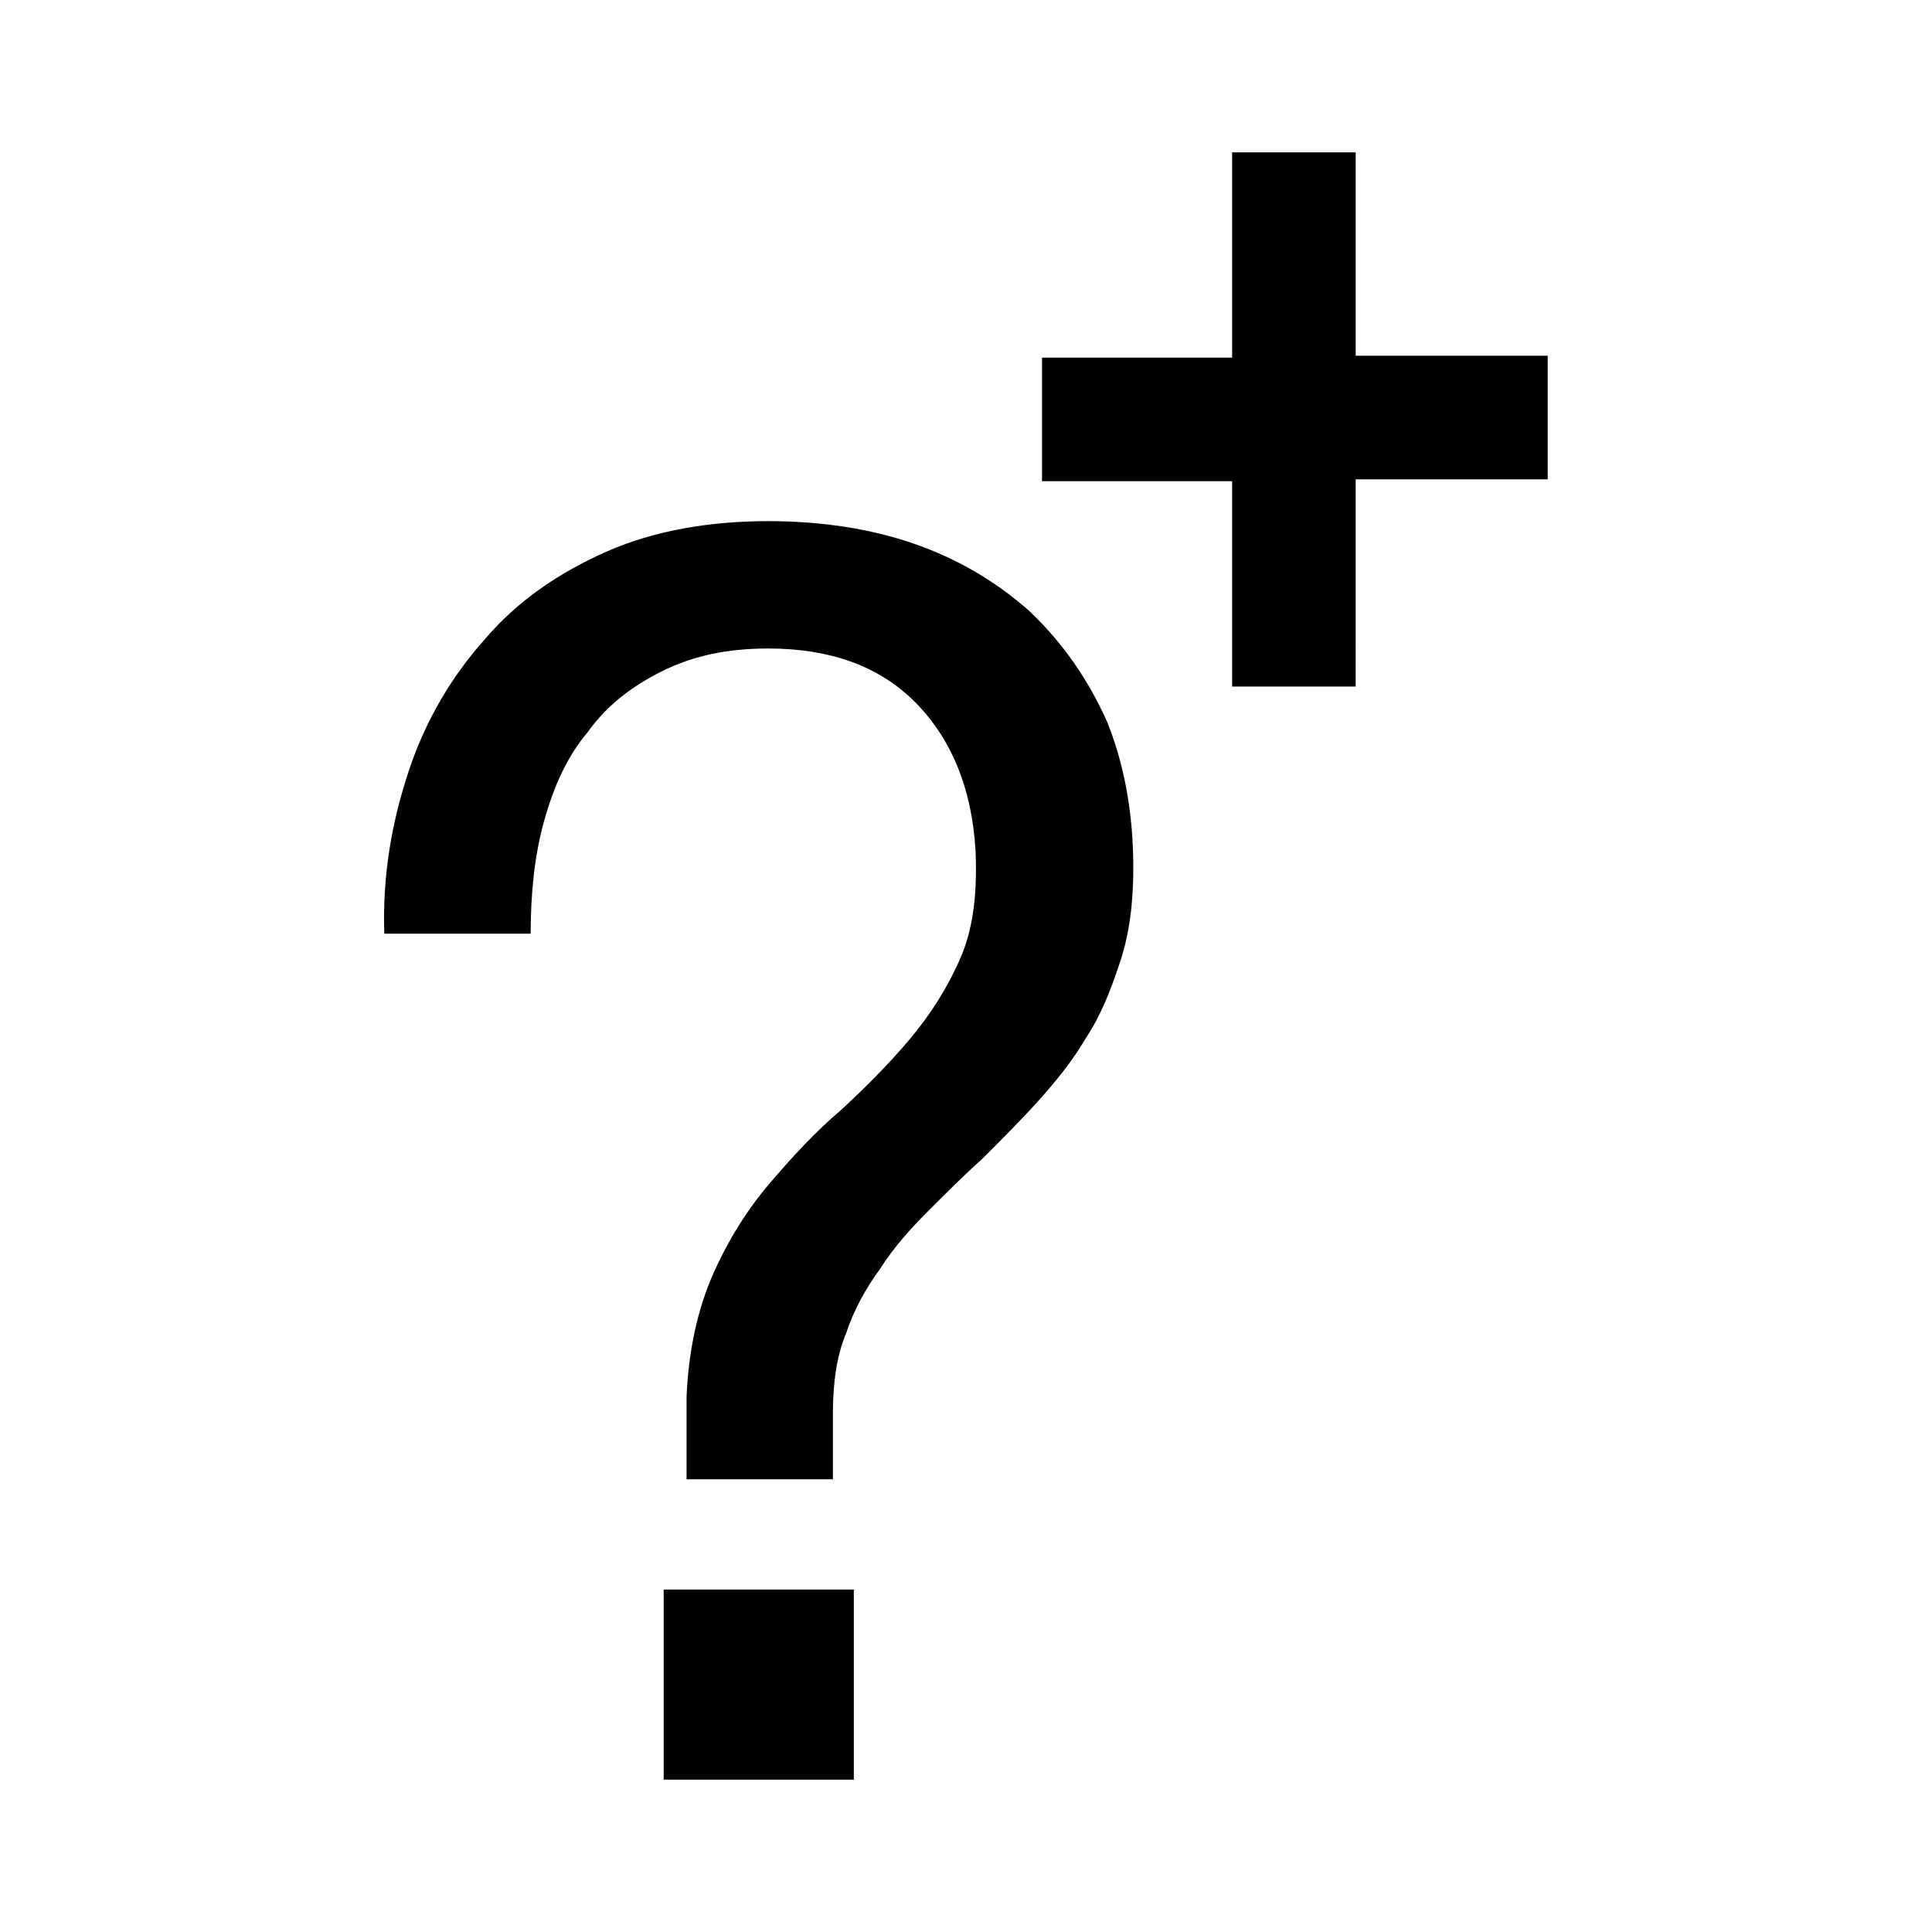 <?xml version="1.0" encoding="UTF-8"?>
<!-- Uploaded to: SVG Repo, www.svgrepo.com, Generator: SVG Repo Mixer Tools -->
<svg fill="#000000" width="800px" height="800px" version="1.1" viewBox="144 144 512 512" xmlns="http://www.w3.org/2000/svg">
 <path d="m437.28 335.01c4.535 11.082 7.055 24.184 7.055 38.793 0 9.574-1.008 17.633-3.527 25.191-2.519 7.559-5.039 14.105-9.07 20.152-3.527 6.047-8.062 11.586-12.594 16.625-4.535 5.039-9.574 10.078-14.609 15.113-5.039 4.535-9.574 9.07-14.609 14.105-4.535 4.535-9.07 9.574-12.594 15.113-4.031 5.543-7.055 11.082-9.07 17.129-2.519 6.047-3.527 13.098-3.527 21.16v17.633h-38.793v-21.664c0.504-12.594 3.023-23.68 7.055-32.746 4.031-9.07 9.07-17.129 15.113-24.184 6.047-7.055 12.09-13.602 18.641-19.145 6.551-6.047 12.594-12.09 18.137-18.641s10.078-13.602 13.602-21.664c3.527-8.062 4.535-17.633 4.031-28.719-1.008-16.625-6.551-29.727-16.121-39.297-9.574-9.574-22.672-14.105-38.793-14.105-11.082 0-20.152 2.016-28.215 6.047s-14.609 9.07-19.648 16.121c-5.543 6.551-9.07 14.609-11.586 23.68-2.519 9.07-3.527 19.145-3.527 29.727h-38.793c-0.504-15.617 2.016-29.727 6.551-43.328 4.535-13.602 11.586-25.191 20.152-34.762 8.566-10.078 19.648-17.633 32.242-23.176s27.207-8.062 42.824-8.062c14.105 0 27.207 2.016 38.793 6.047 11.586 4.031 21.664 10.078 30.23 17.633 9.062 8.566 15.613 18.137 20.652 29.223zm-117.39 280.62h50.383v-50.383h-50.383zm234.27-377.35h-50.883v-53.91h-32.75v54.41l-50.379 0.004v32.746h50.379v54.41h32.746l0.004-54.914h50.883z"/>
</svg>